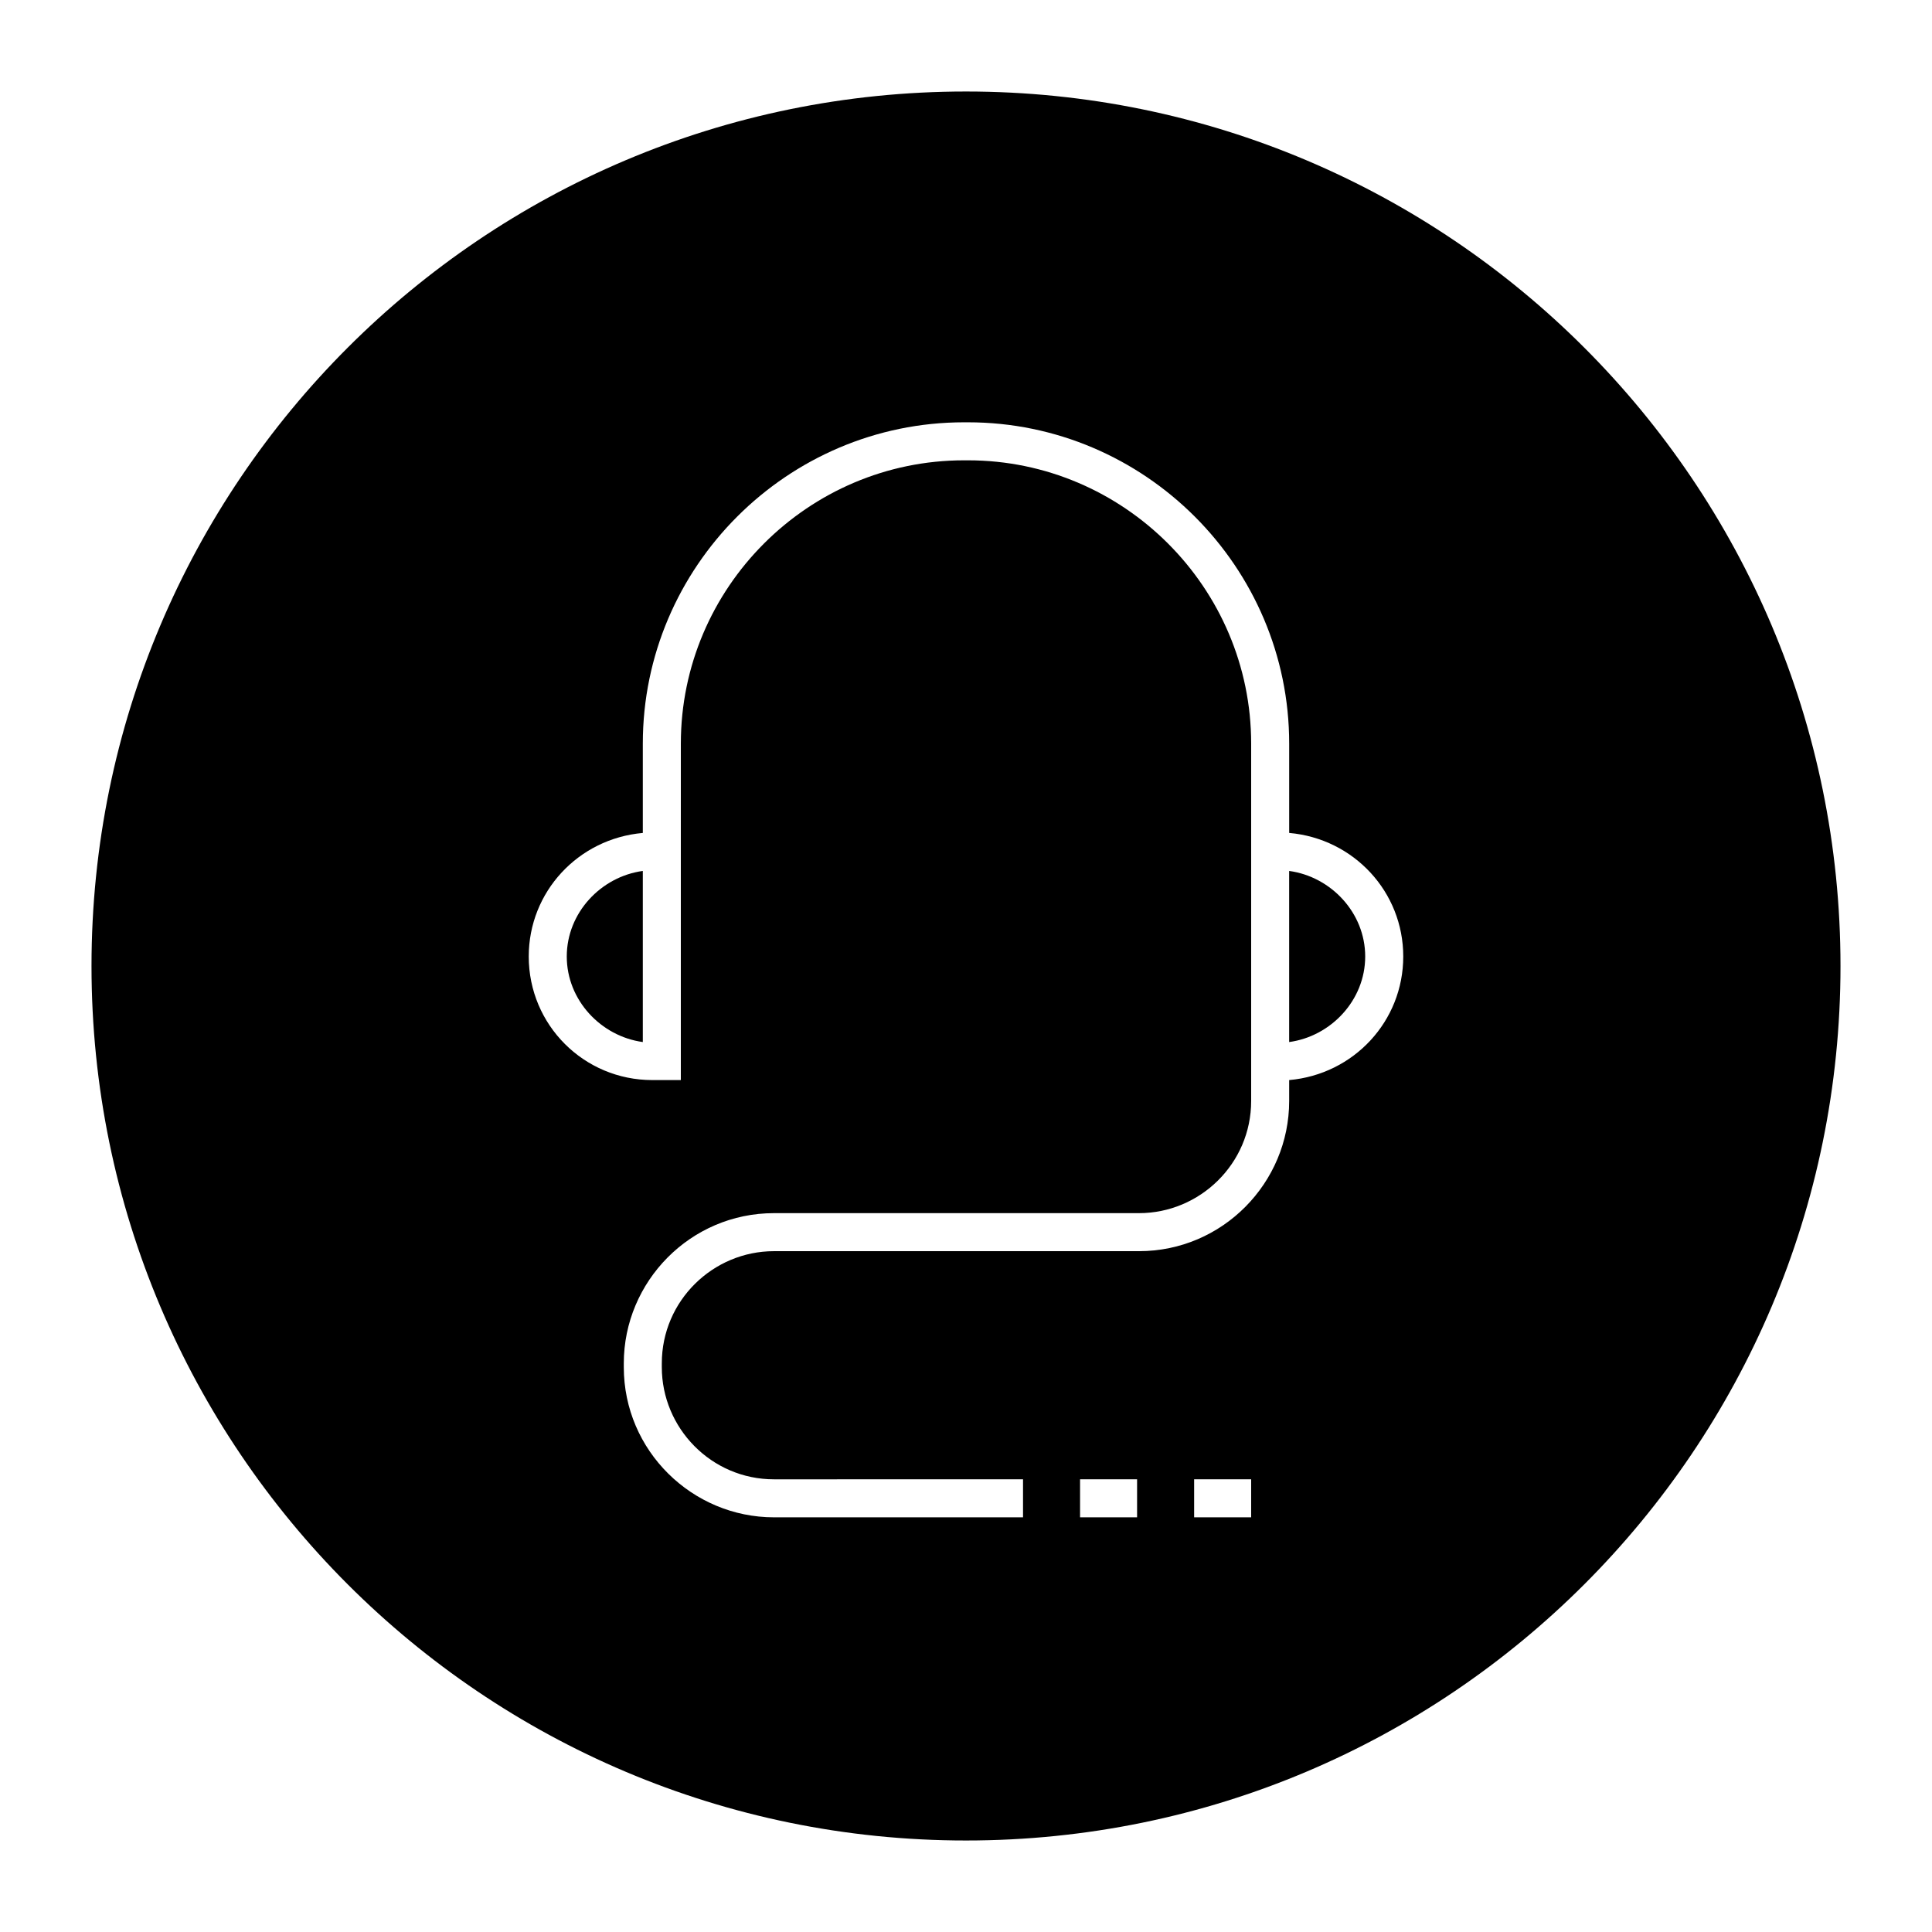 <?xml version="1.0" encoding="UTF-8"?>
<!-- Uploaded to: ICON Repo, www.svgrepo.com, Generator: ICON Repo Mixer Tools -->
<svg fill="#000000" width="800px" height="800px" version="1.1" viewBox="144 144 512 512" xmlns="http://www.w3.org/2000/svg">
 <g>
  <path d="m485.64 374.81v45.344c11.082-1.512 20.152-11.082 20.152-22.672 0-11.59-9.066-21.16-20.152-22.672z"/>
  <path d="m294.2 397.48c0 11.586 9.07 21.16 20.152 22.672v-45.344c-11.086 1.512-20.152 11.082-20.152 22.672z"/>
  <path d="m400 168.25c-127.97 0-231.75 103.79-231.75 231.75s103.79 231.75 231.75 231.75 231.75-103.79 231.75-231.75c-0.004-127.97-103.79-231.75-231.75-231.75zm45.34 377.86h-15.113v-10.078h15.113zm30.23 0h-15.113v-10.078h15.113zm10.074-115.88v5.543c0 21.664-17.633 39.801-39.801 39.801h-96.73c-16.121 0-29.727 13.098-29.727 29.727v1.008c0 16.121 13.098 29.727 29.727 29.727l66-0.004v10.078l-66-0.004c-21.664 0-39.801-17.633-39.801-39.801v-1.008c0-21.664 17.633-39.801 39.801-39.801h96.73c16.121 0 29.727-13.098 29.727-29.727v-94.715c0-41.312-33.754-75.066-75.066-75.066h-1.008c-41.312 0-75.066 33.754-75.066 75.066l-0.004 23.68v65.496h-7.559c-18.137 0-32.746-14.609-32.746-32.746 0-17.129 13.098-31.234 30.23-32.746v-23.68c0-46.855 38.289-85.145 85.145-85.145h1.008c46.852 0 85.141 38.289 85.141 85.145v23.676c17.129 1.512 30.23 15.617 30.23 32.746 0 17.133-13.098 31.238-30.23 32.75z"/>
 </g>
</svg>
